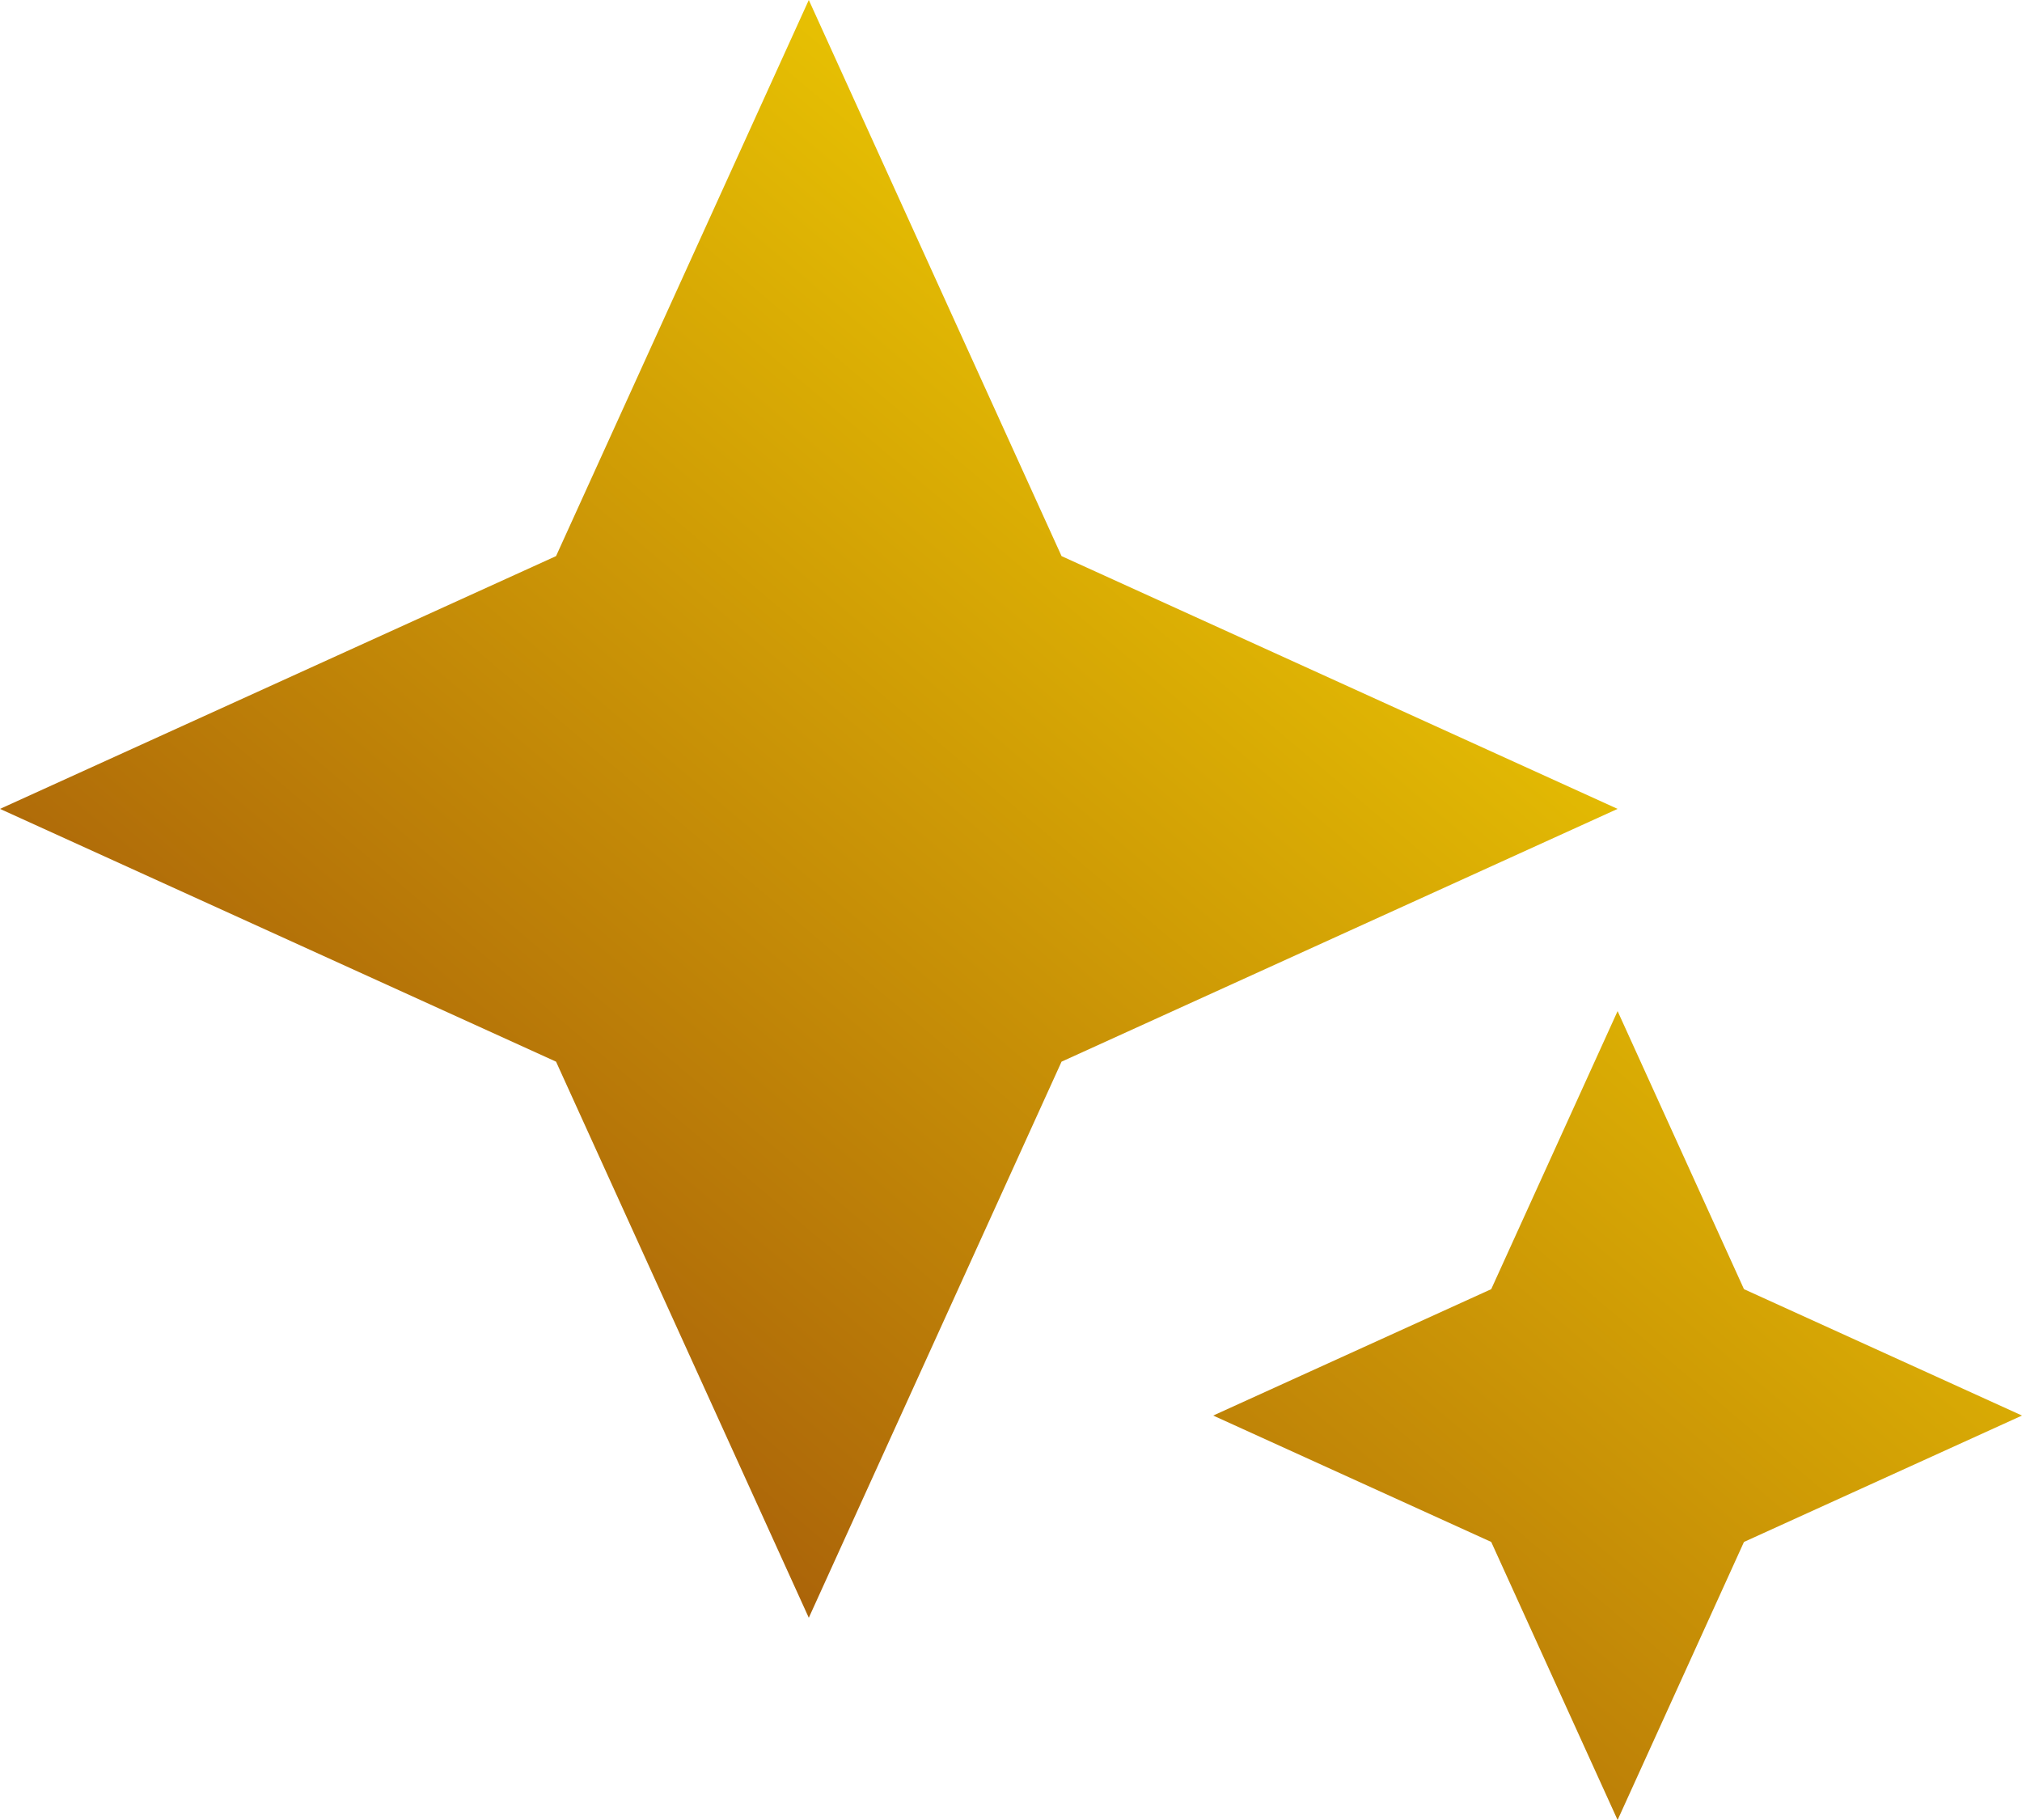 <svg width="20" height="18" viewBox="0 0 20 18" fill="none" xmlns="http://www.w3.org/2000/svg">
<path d="M8 16L5.5 10.5L0 8L5.5 5.5L8 0L10.5 5.5L16 8L10.5 10.5L8 16ZM16 18L14.75 15.25L12 14L14.75 12.75L16 10L17.25 12.75L20 14L17.25 15.25L16 18Z" fill="url(#paint0_linear_4097_39108)"/>
<defs>
<linearGradient id="paint0_linear_4097_39108" x1="4.373" y1="-9.562" x2="-12.449" y2="10.332" gradientUnits="userSpaceOnUse">
<stop stop-color="#FFE600"/>
<stop offset="0.834" stop-color="#95420C"/>
</linearGradient>
</defs>
</svg>
